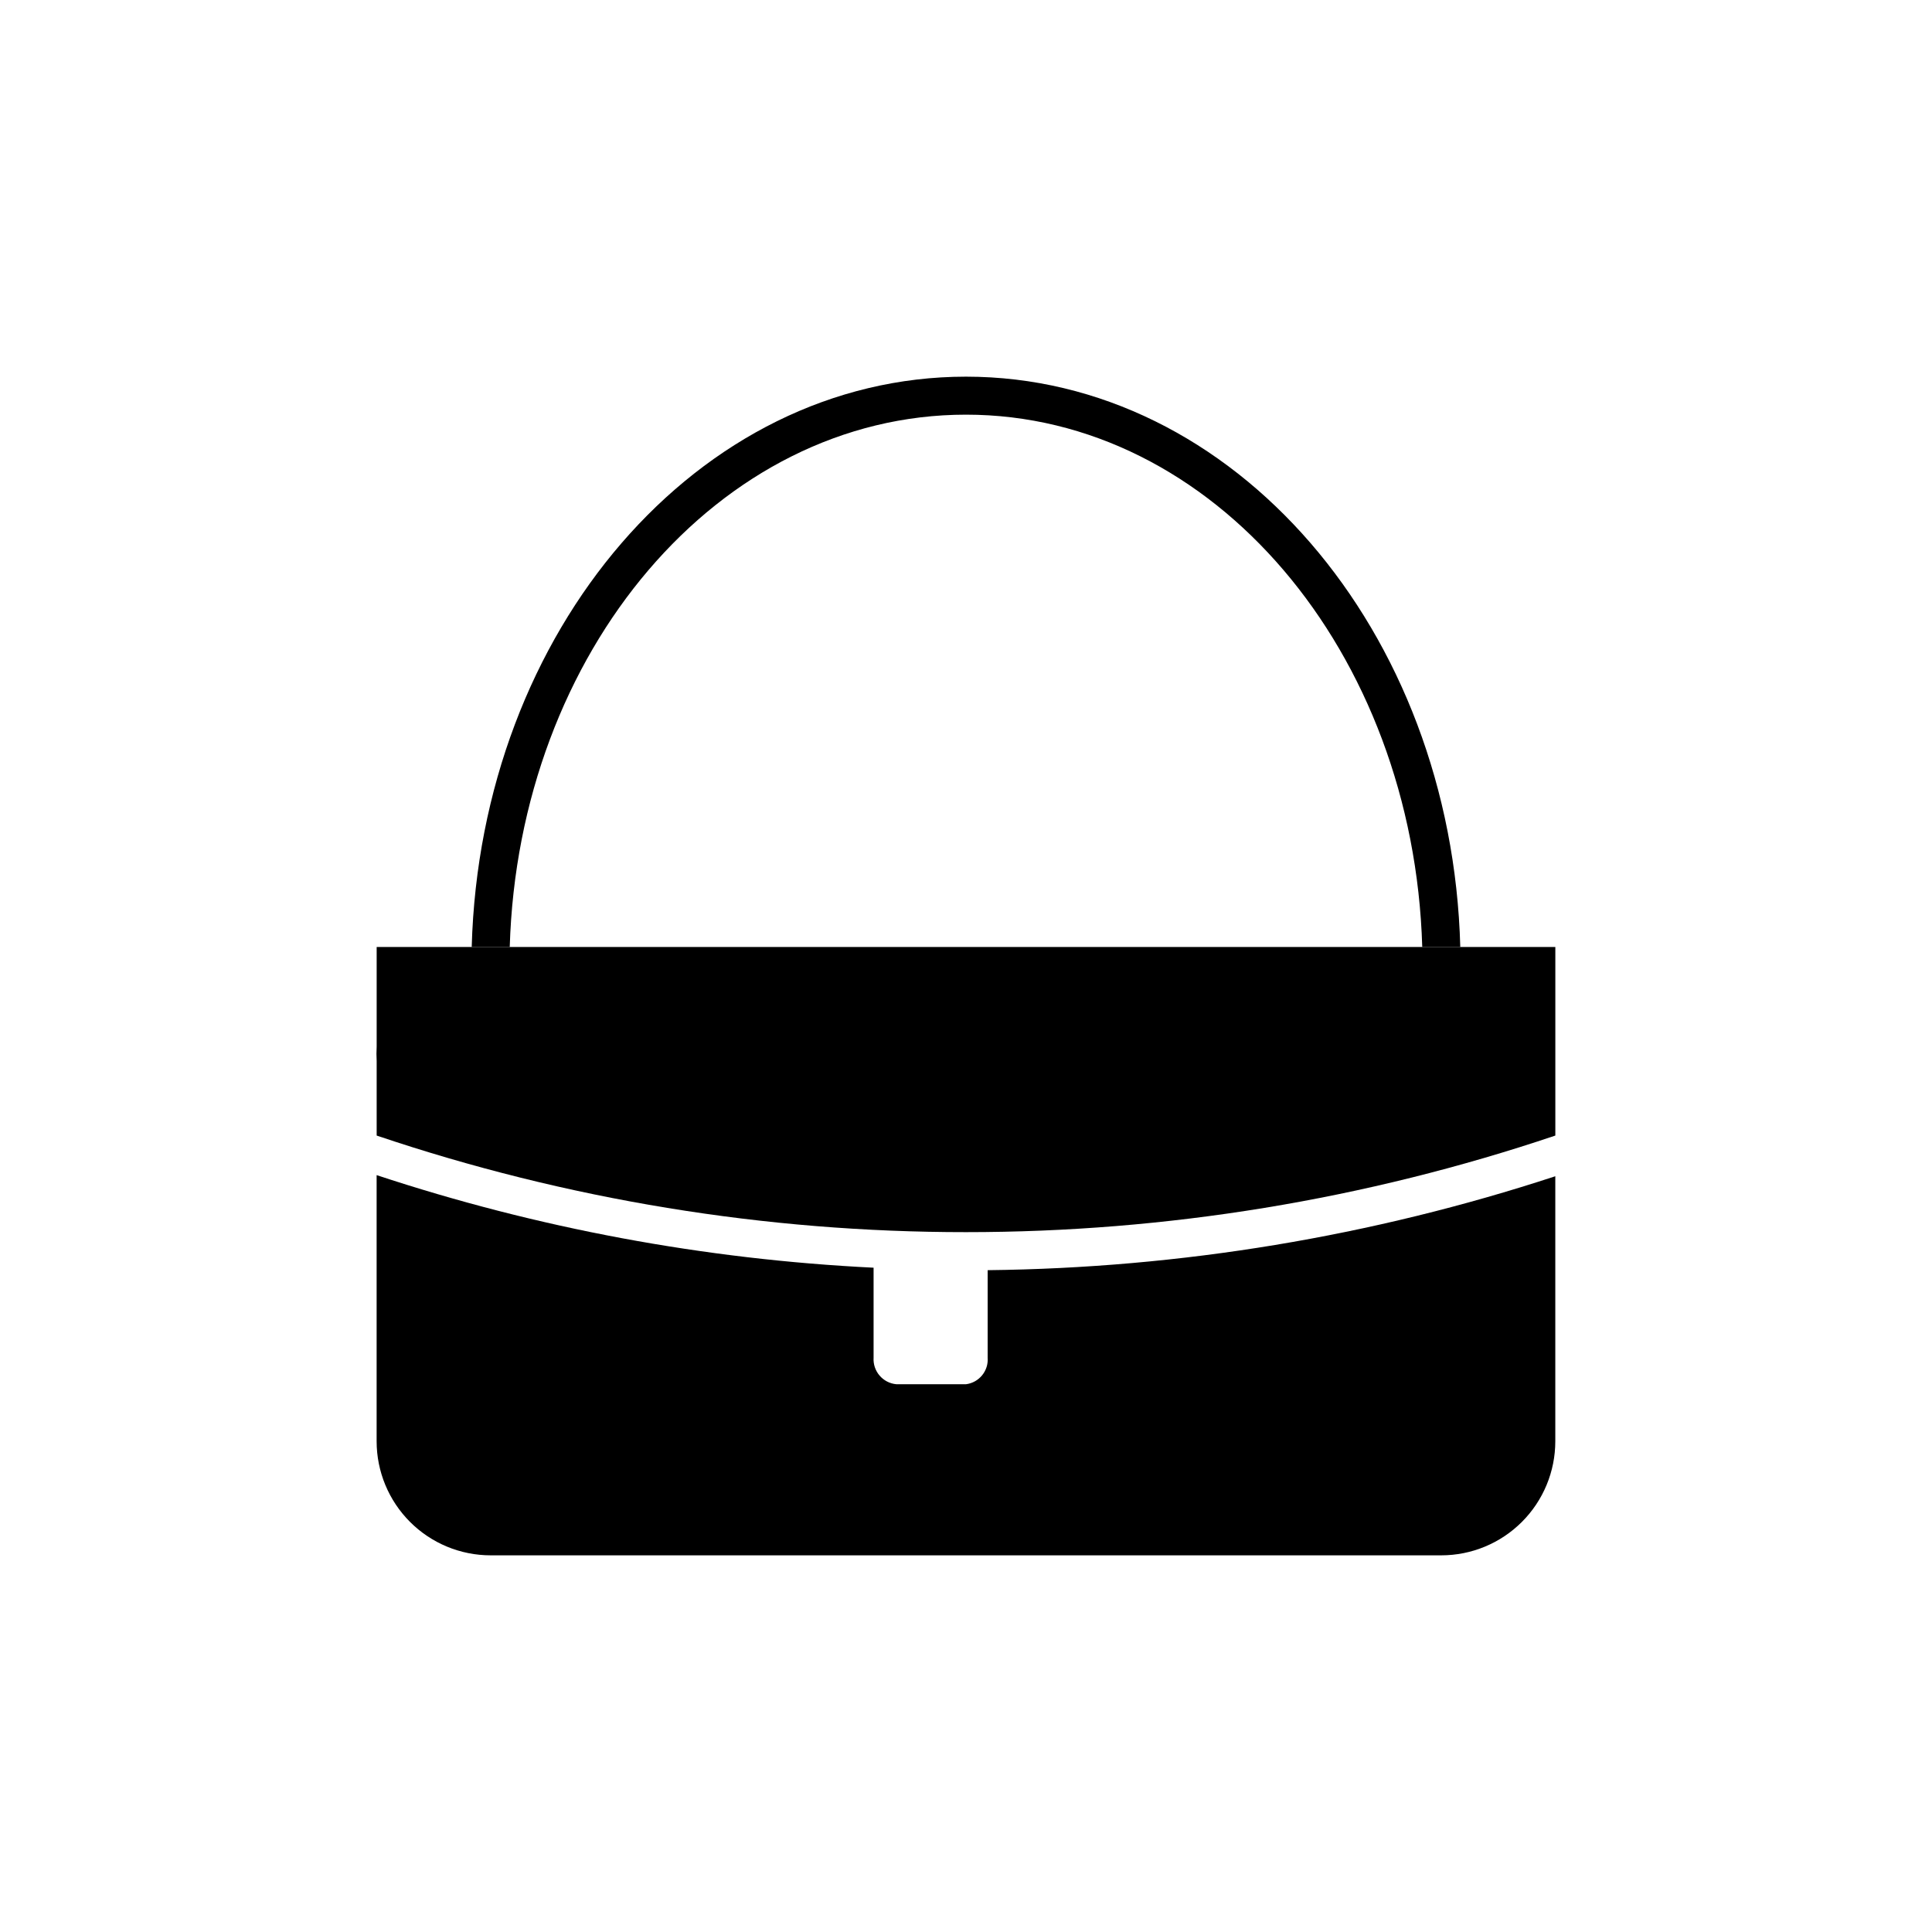 <?xml version="1.0" encoding="UTF-8"?>
<!-- Uploaded to: SVG Repo, www.svgrepo.com, Generator: SVG Repo Mixer Tools -->
<svg fill="#000000" width="800px" height="800px" version="1.1" viewBox="144 144 512 512" xmlns="http://www.w3.org/2000/svg">
 <g>
  <path d="m400 253.89c65.496 0 118.6 62.824 120.91 141.07h10.078c-2.215-83.934-59.953-151.14-130.99-151.14s-128.68 67.211-130.99 151.14h10.078c2.316-78.242 55.418-141.07 120.91-141.07z"/>
  <path d="m400 470.53c53.105 0.012 105.86-8.633 156.18-25.594v-49.977h-312.36v26.398c-0.074 1.277-0.074 2.555 0 3.828v19.75c50.32 16.977 103.07 25.621 156.18 25.594z"/>
  <path d="m405.74 480.61v23.176c0.27 3.504-2.258 6.606-5.742 7.051h-18.441c-3.594-0.32-6.277-3.449-6.047-7.051v-23.832c-44.801-2.203-89.102-10.453-131.7-24.535v70.531c0 8.02 3.188 15.707 8.855 21.375 5.668 5.672 13.355 8.855 21.375 8.855h251.9c8.02 0 15.707-3.184 21.375-8.855 5.672-5.668 8.855-13.355 8.855-21.375v-70.23c-48.578 15.938-99.316 24.332-150.44 24.891z"/>
 </g>
</svg>